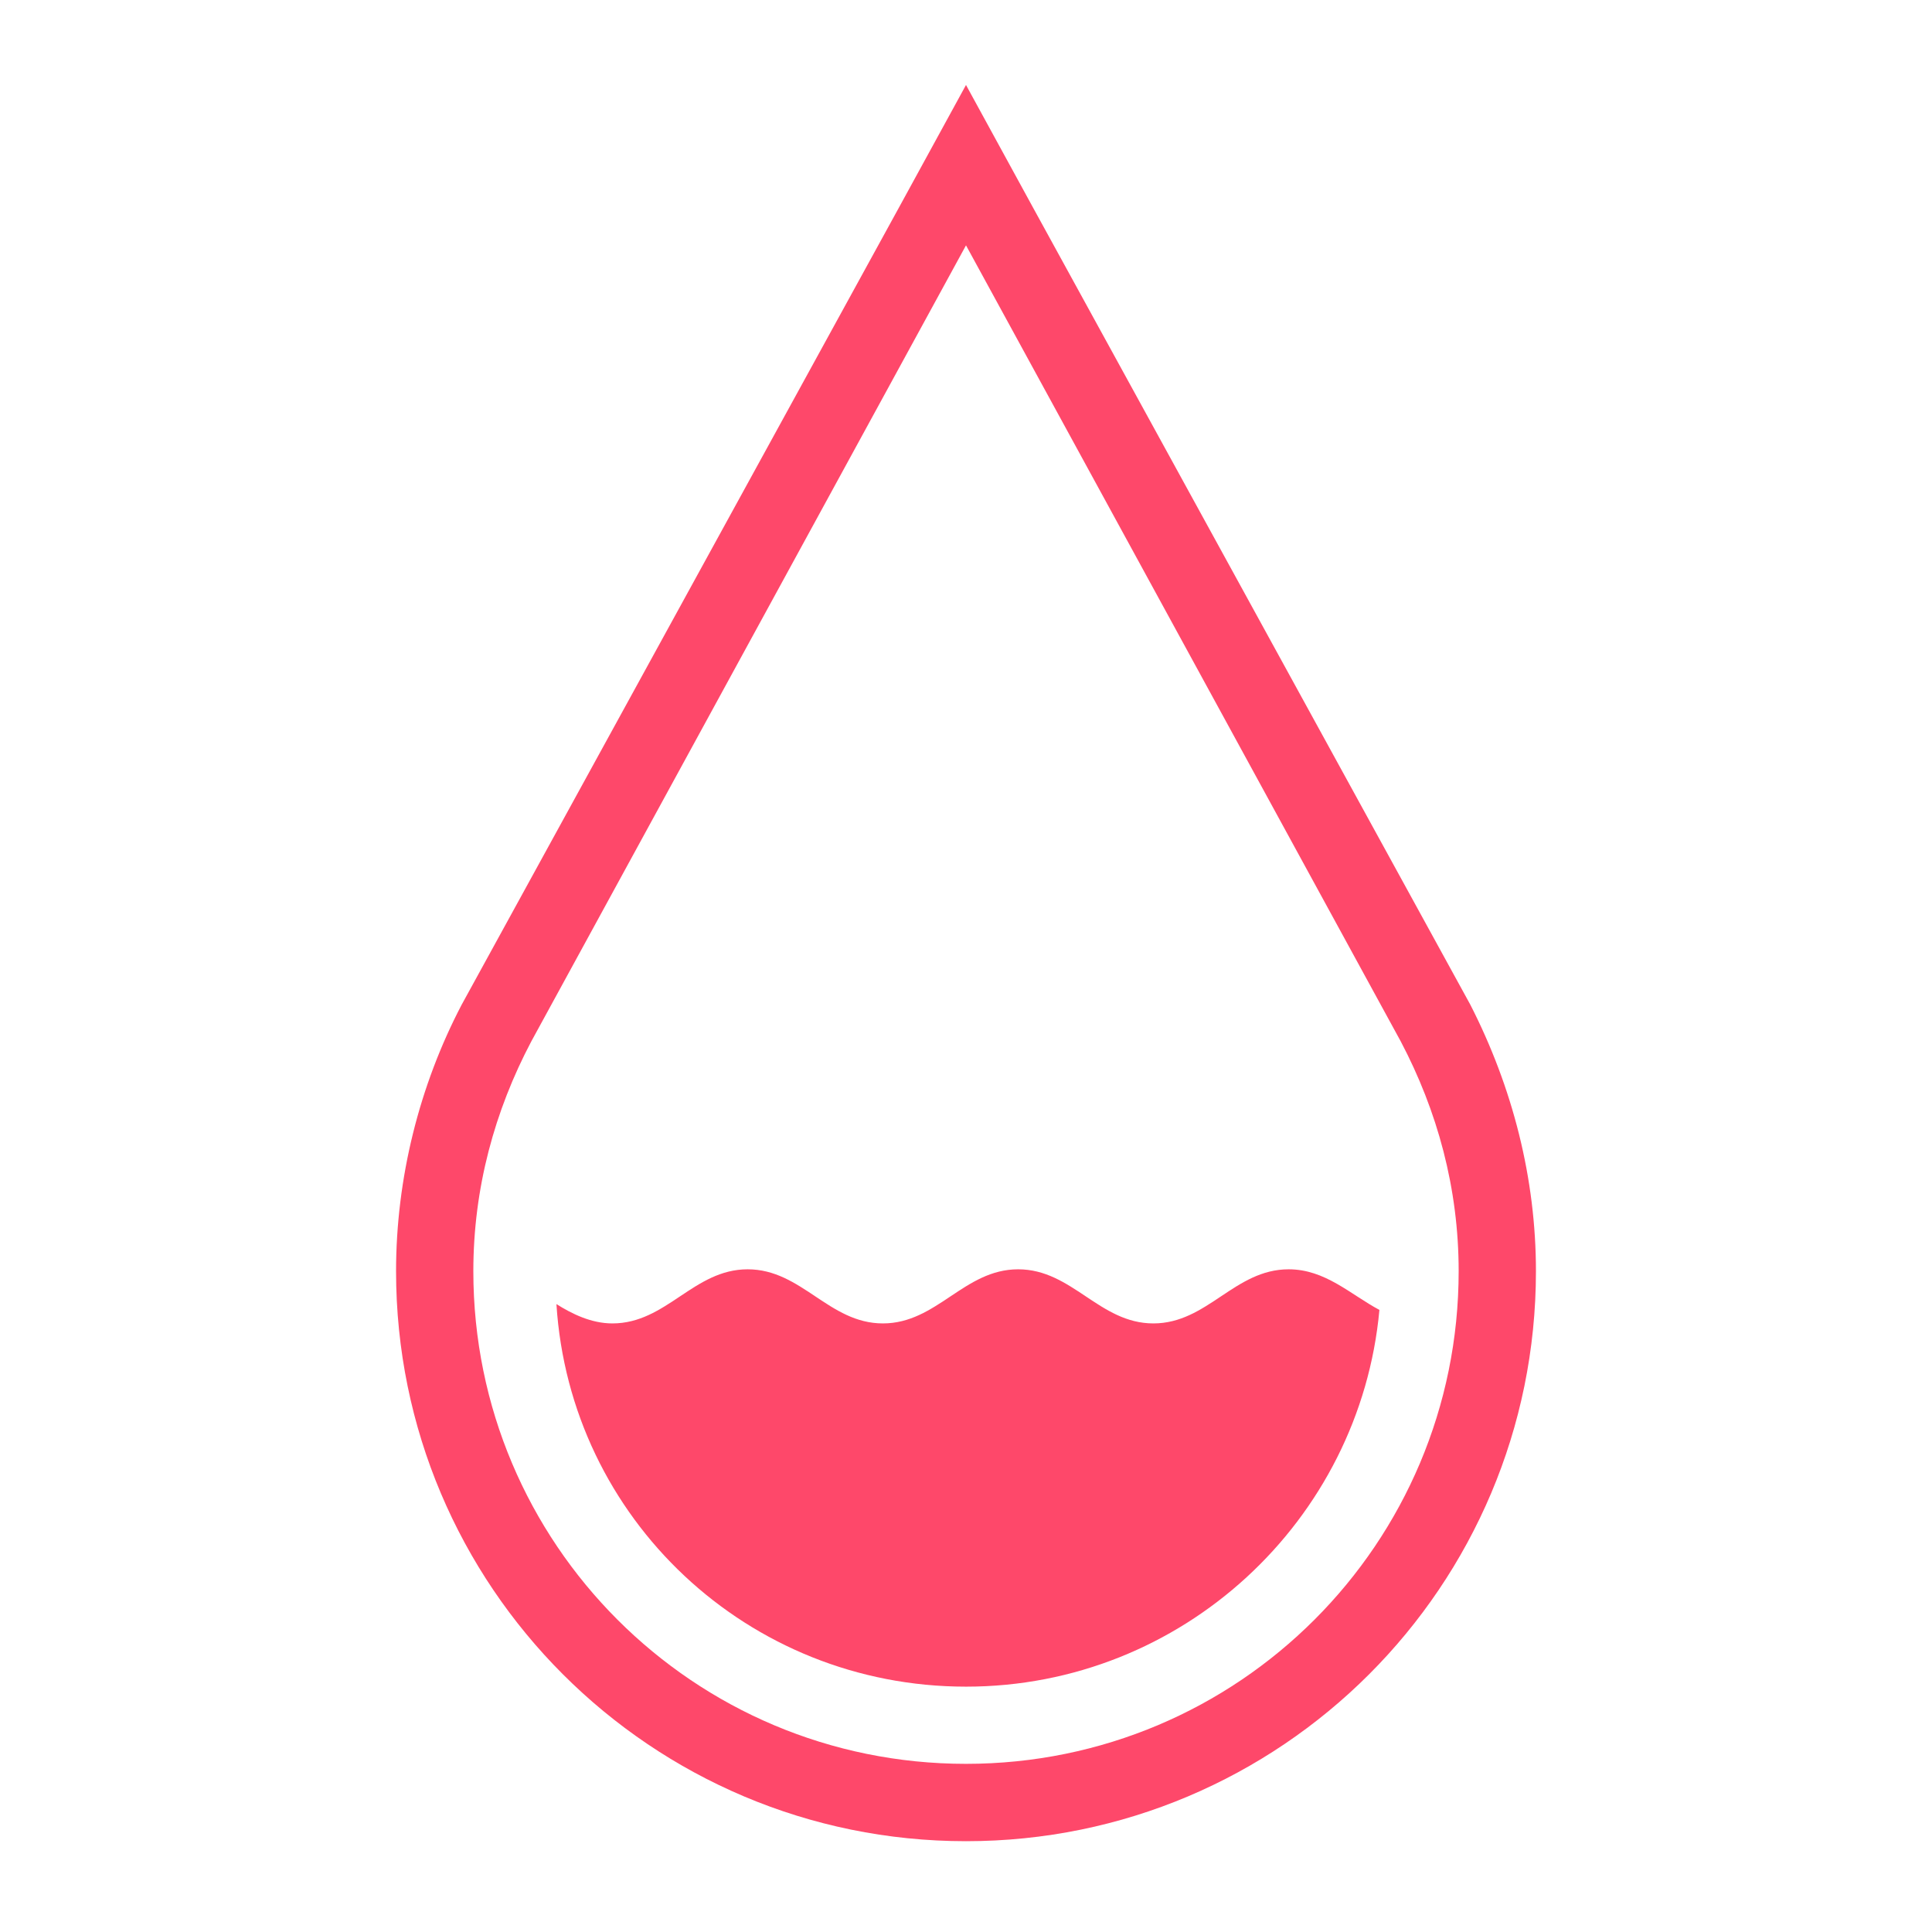 <svg xmlns="http://www.w3.org/2000/svg" viewBox="0 0 100 100" version="1.1" height="100pt" width="100pt" fill="#FE486A">
 <g>
  <path d="m50 12.699l22.5 41.199c1.898 3.602 3 7.602 3 11.898 0 14.102-11.398 25.5-25.5 25.5-14.102 0.004-25.5-11.398-25.5-25.496 0-4.301 1.102-8.301 3-11.898l22.5-41.203m0-8.301l-3.5 6.398-22.602 41.203c-2.199 4.199-3.398 9-3.398 13.801 0 16.301 13.199 29.5 29.5 29.5s29.5-13.199 29.5-29.5c0-4.801-1.199-9.5-3.398-13.801l-22.602-41.199z"></path>
  <path d="m50 87.301c11.199 0 20.398-8.602 21.398-19.5-1.5-0.801-2.801-2.102-4.699-2.102-2.801 0-4.199 2.801-7 2.801s-4.199-2.801-7-2.801-4.199 2.801-7 2.801-4.199-2.801-7-2.801-4.199 2.801-7 2.801c-1.102 0-2.102-0.5-2.898-1 0.699 11.102 9.898 19.801 21.199 19.801z"></path>
 </g>
</svg>
